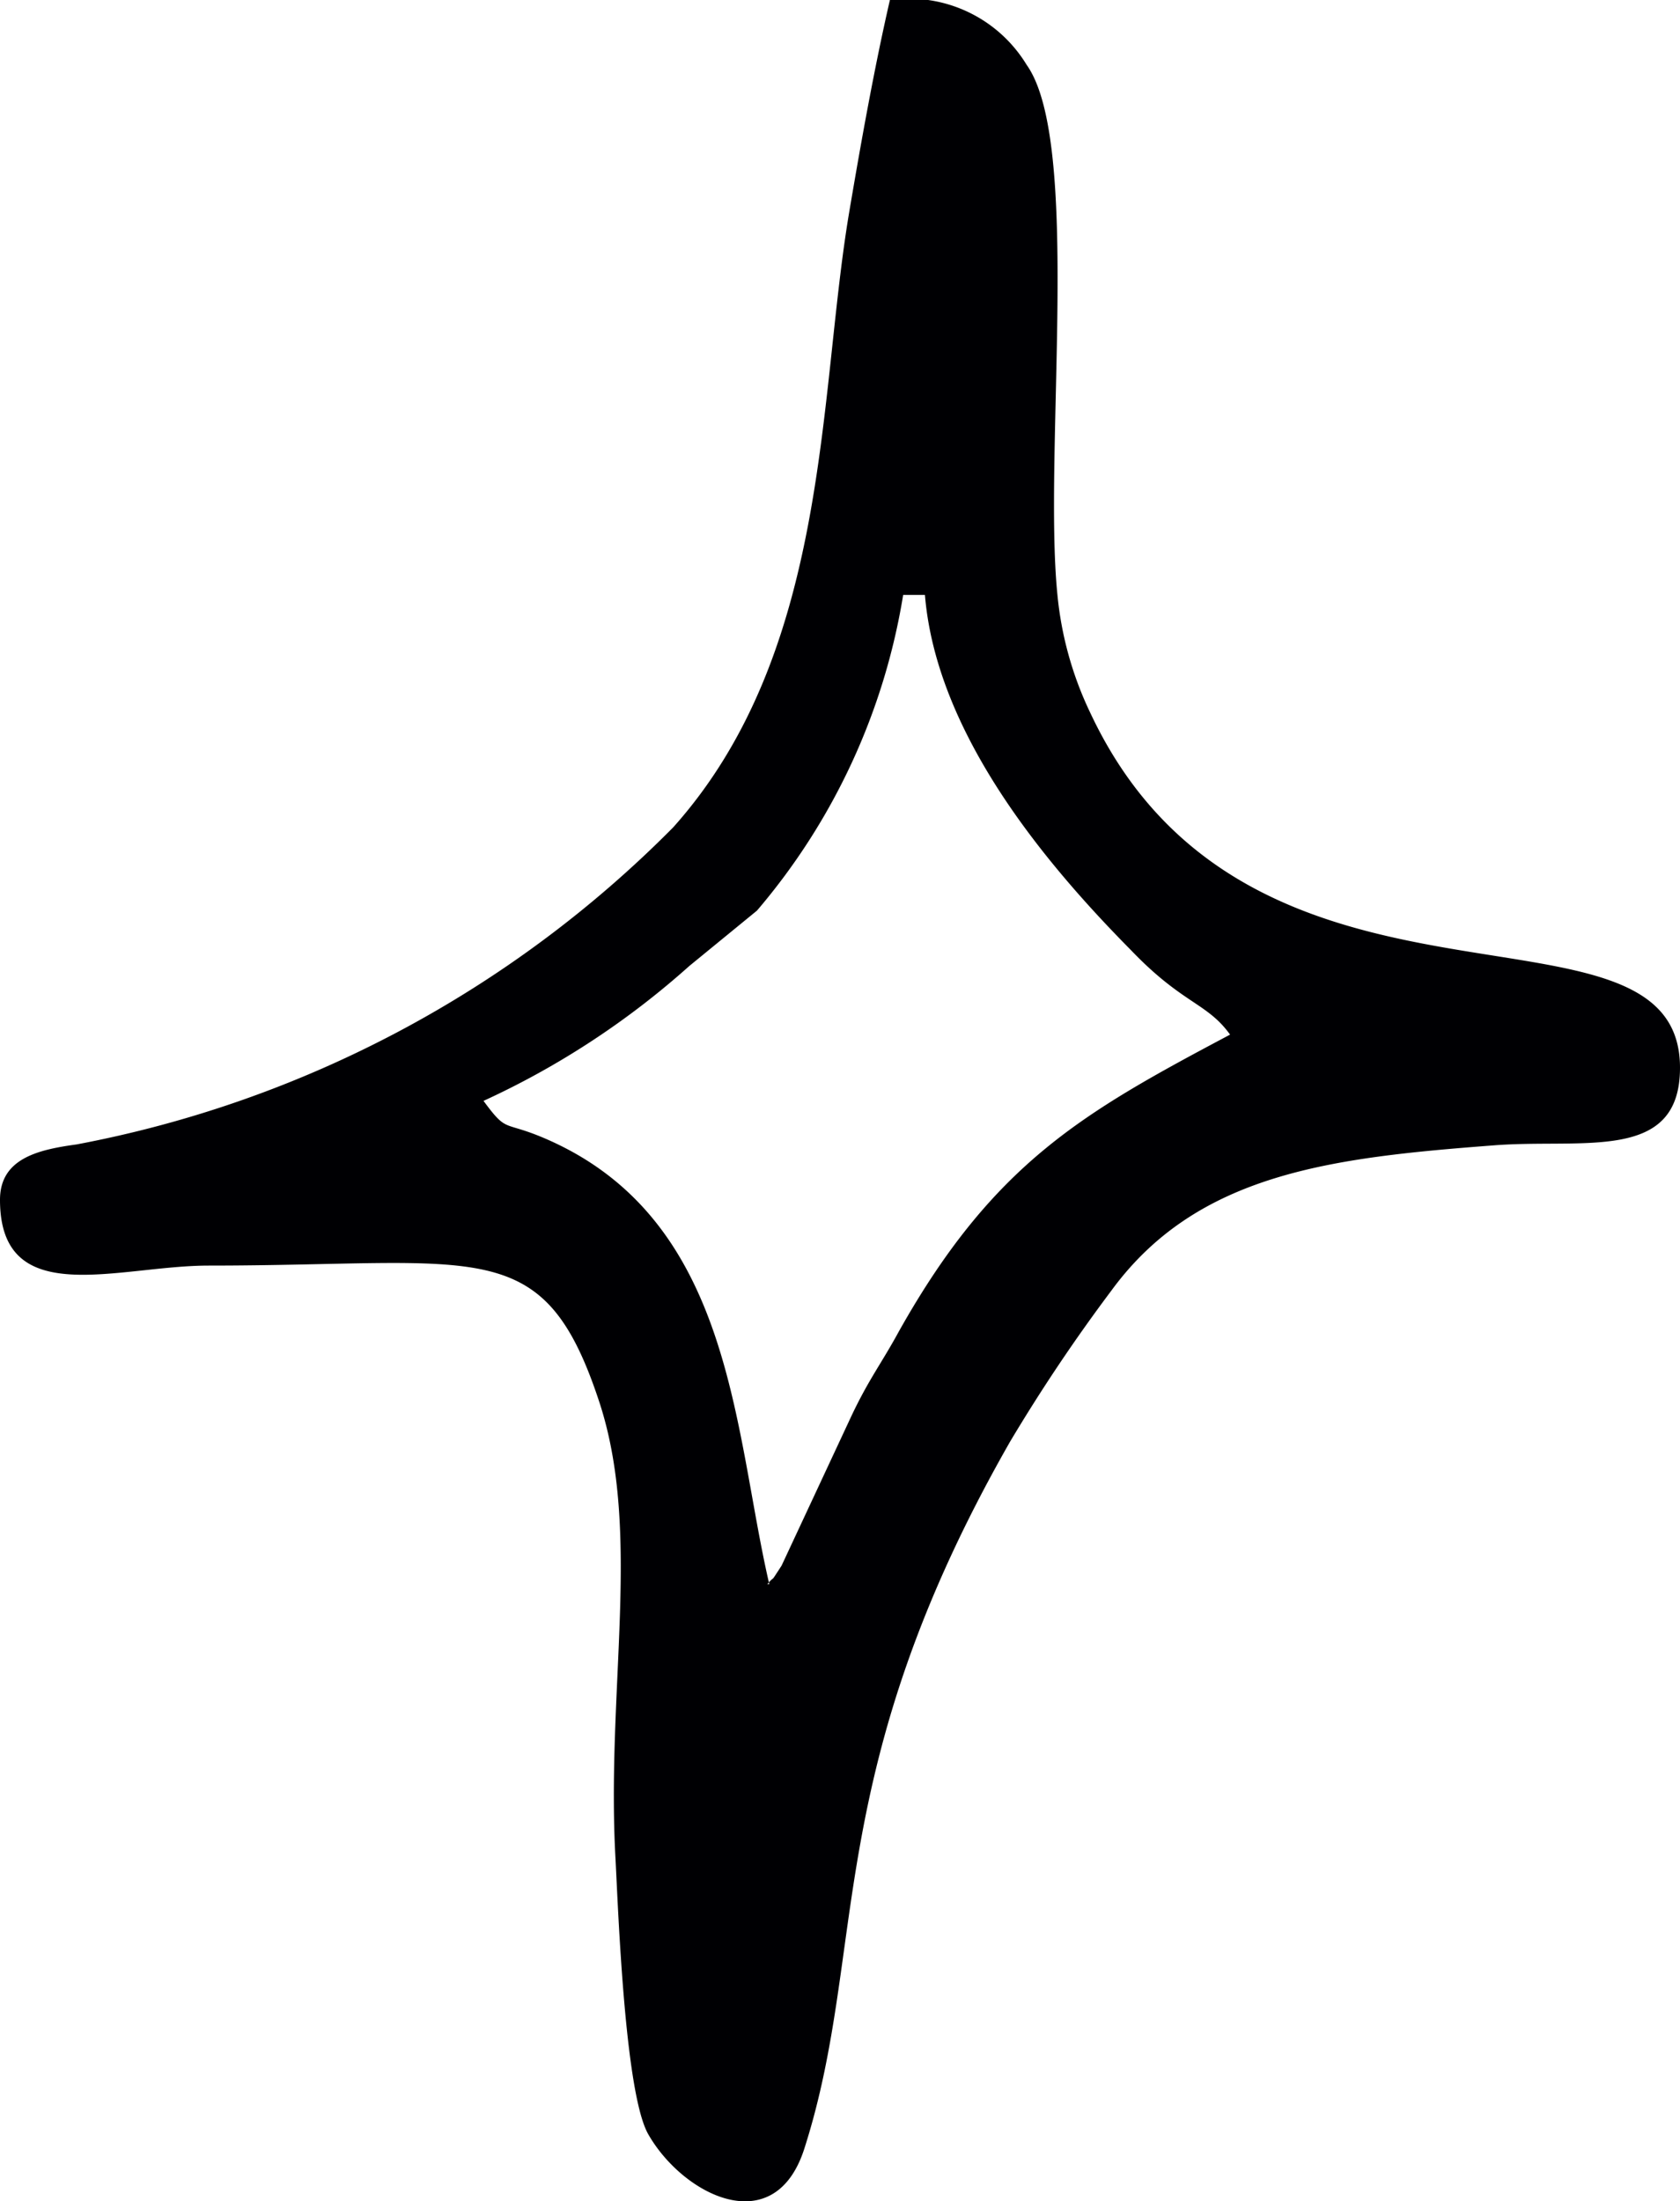<?xml version="1.0" encoding="UTF-8"?> <svg xmlns="http://www.w3.org/2000/svg" viewBox="0 0 35.51 46.51"> <defs> <style>.cls-1{fill:#000003;fill-rule:evenodd;}</style> </defs> <title>stars_2</title> <g id="Слой_2" data-name="Слой 2"> <g id="Stars"> <path id="stars_2" class="cls-1" d="M16.26,33.47c-.76-3.27-.76-7.71-4.75-9.42-.89-.38-.78-.1-1.29-.79a17.38,17.38,0,0,0,4.35-2.85L16,19.24a13.63,13.63,0,0,0,3.09-6.67h.46c.24,2.9,2.49,5.62,4.35,7.5C25,21.22,25.51,21.18,26,21.86c-3.11,1.65-5,2.71-7,6.27-.37.68-.63,1-1,1.78l-1.48,3.17c-.28.43-.1.16-.3.39ZM0,25.35c0,2.35,2.49,1.39,4.41,1.39,5.77,0,7.08-.7,8.26,2.89.9,2.75.14,6.06.34,9.65.06,1.15.2,4.94.69,5.81.74,1.3,2.69,2.28,3.31.28,1.34-4.21.34-7.91,4.34-14.91a36.26,36.26,0,0,1,2.14-3.19c1.82-2.49,4.67-2.81,8.08-3.07,1.89-.15,3.94.37,3.94-1.64,0-4-9.08-.26-12.47-7.51a7.39,7.39,0,0,1-.69-2.49c-.3-3,.52-9.55-.65-11.19A2.91,2.91,0,0,0,18.81,0c-.33,1.43-.62,3.06-.86,4.48-.66,3.91-.4,9.29-3.72,13A24,24,0,0,1,1.62,24.18C.82,24.29,0,24.47,0,25.35Z"></path> </g> </g> </svg> 